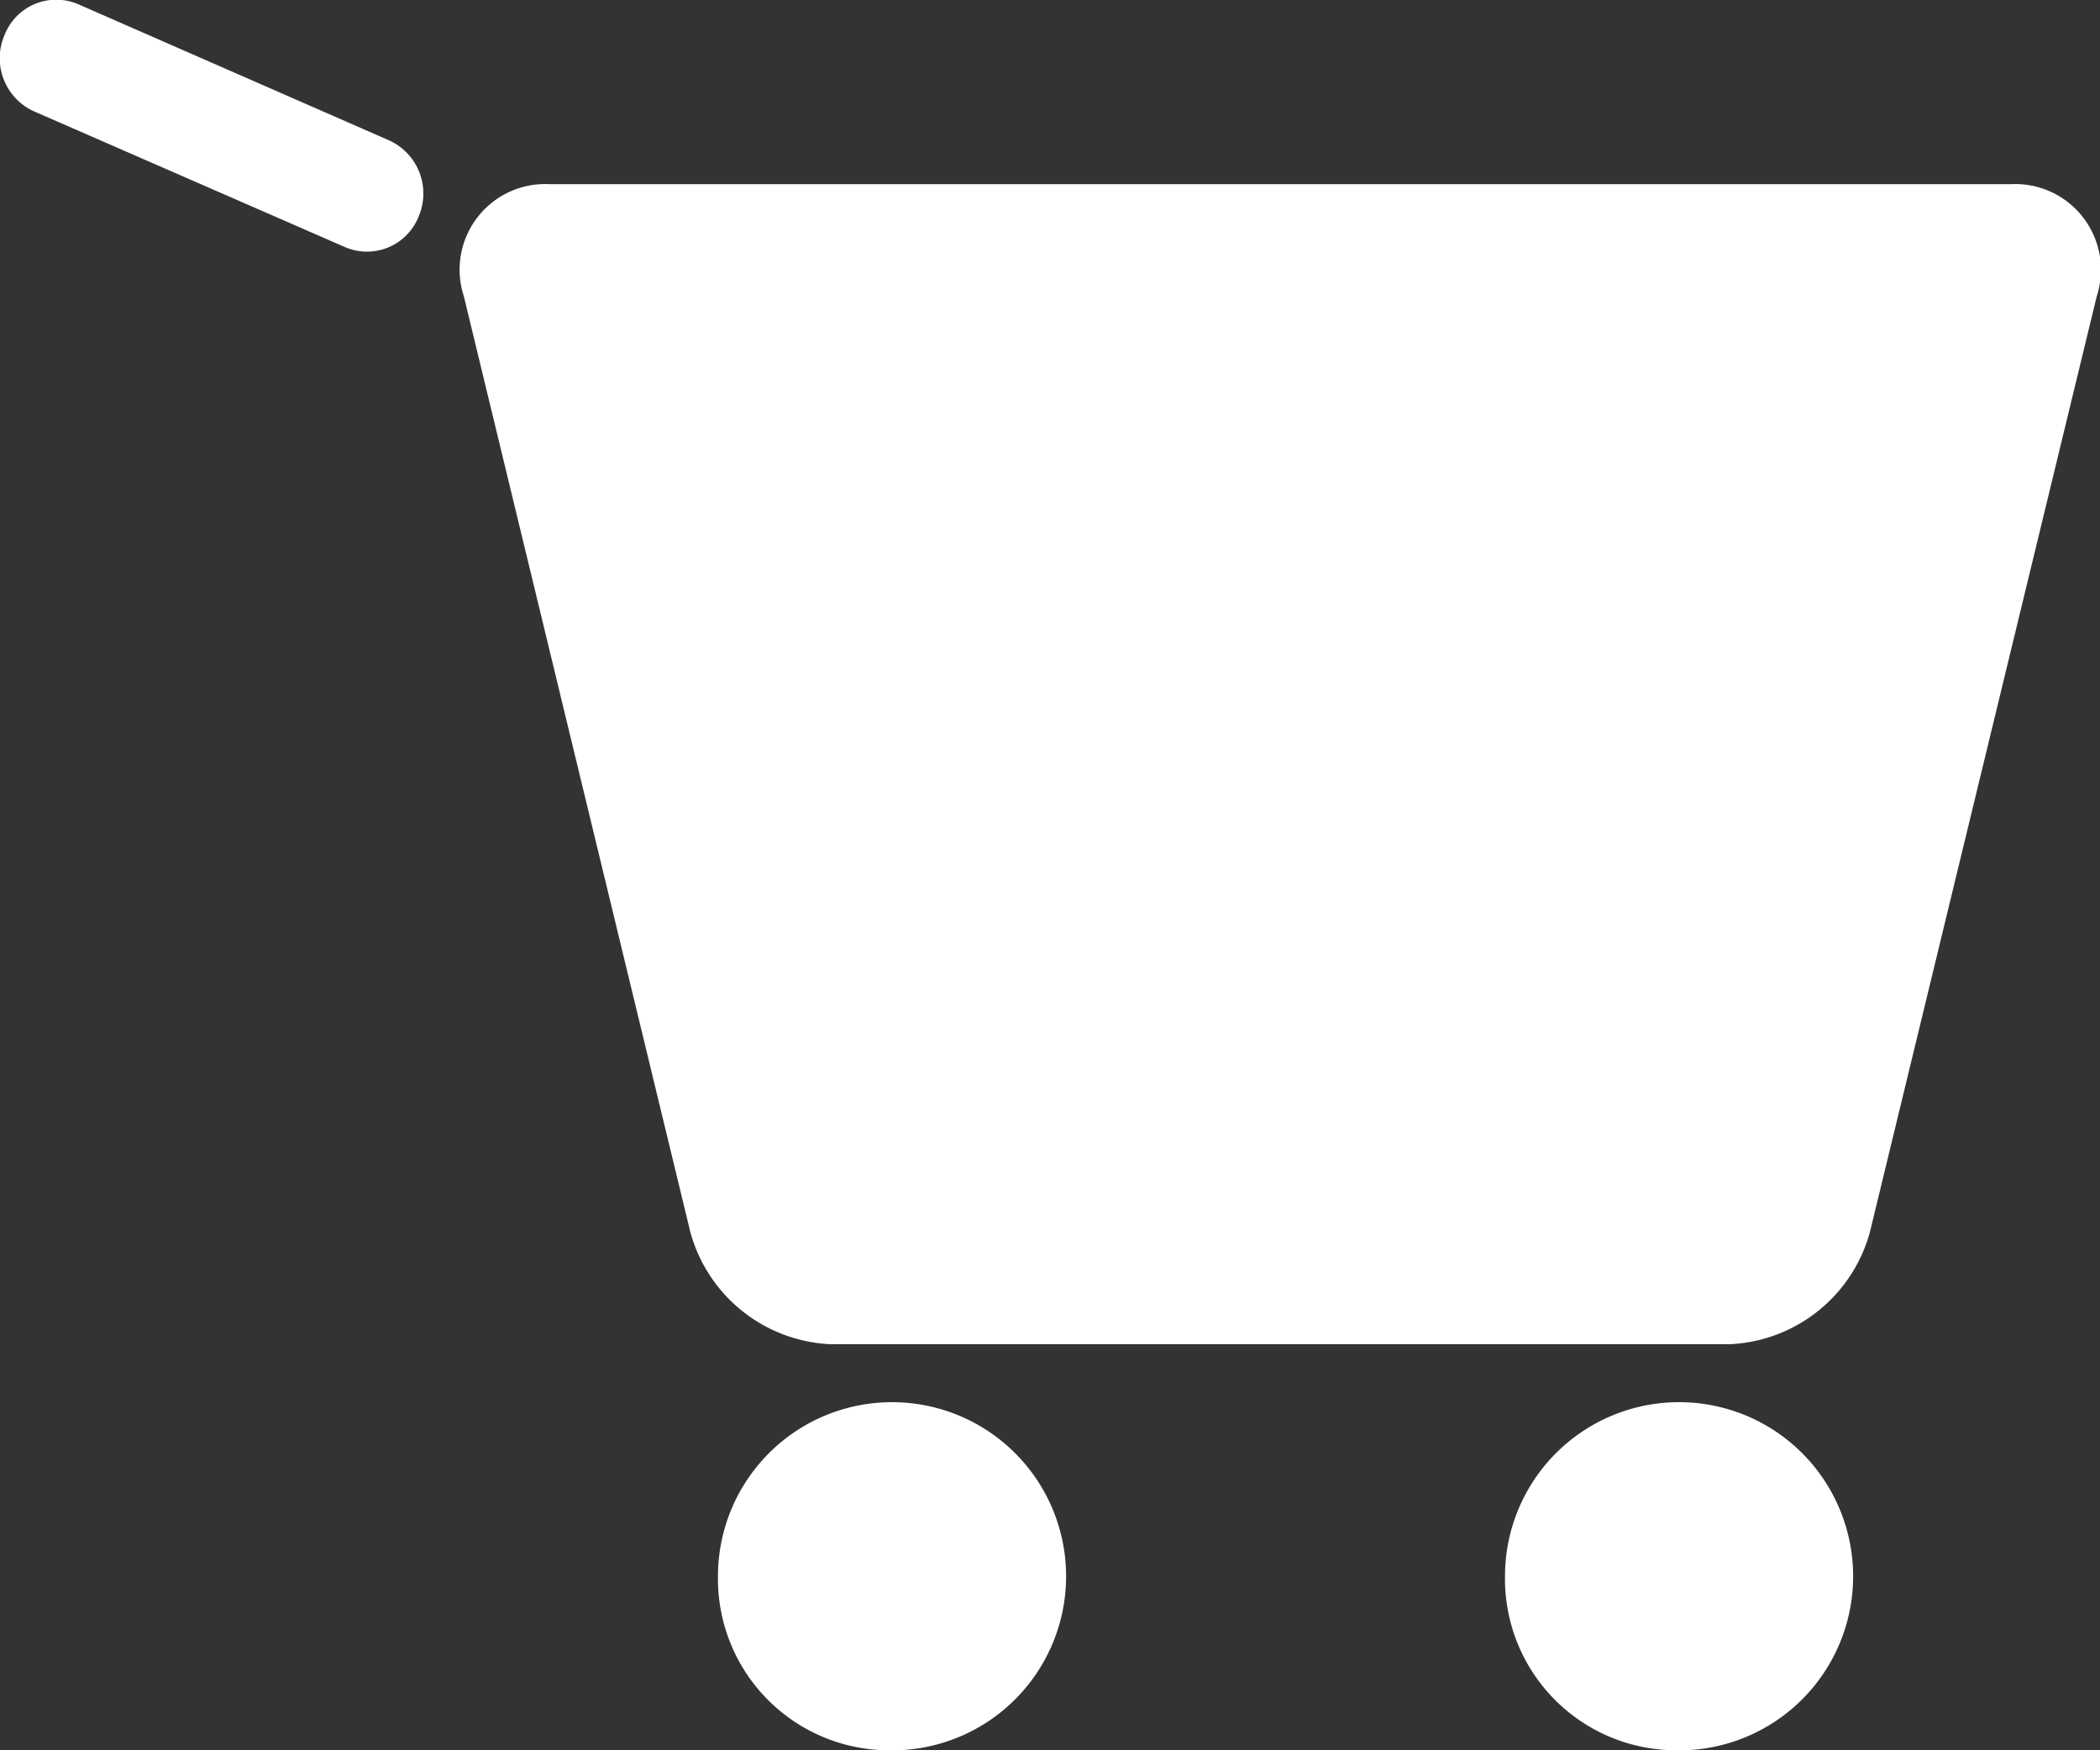<svg xmlns="http://www.w3.org/2000/svg" width="18" height="15" viewBox="0 0 18 15">
  <rect x="0" y="0" width="18" height="15" fill="#333333" stroke="none"/>
  <path id="icon-product-cart" d="M11.976,22.54a.734.734,0,0,1,.732-.962H25.24a.735.735,0,0,1,.732.962l-1.944,8.018a1.306,1.306,0,0,1-1.2.962H15.117a1.307,1.307,0,0,1-1.2-.962ZM15.6,35a1.492,1.492,0,1,0-1.446-1.491A1.469,1.469,0,0,0,15.6,35Zm6.749,0A1.492,1.492,0,1,0,20.9,33.509,1.469,1.469,0,0,0,22.349,35ZM8.039,20.3a.476.476,0,0,1,.631-.264l2.665,1.167a.5.5,0,0,1,.254.651.476.476,0,0,1-.631.264L8.293,20.955A.5.5,0,0,1,8.039,20.3Z" transform="translate(-8 -20)" fill="#fff" fill-rule="evenodd"/>
</svg>
